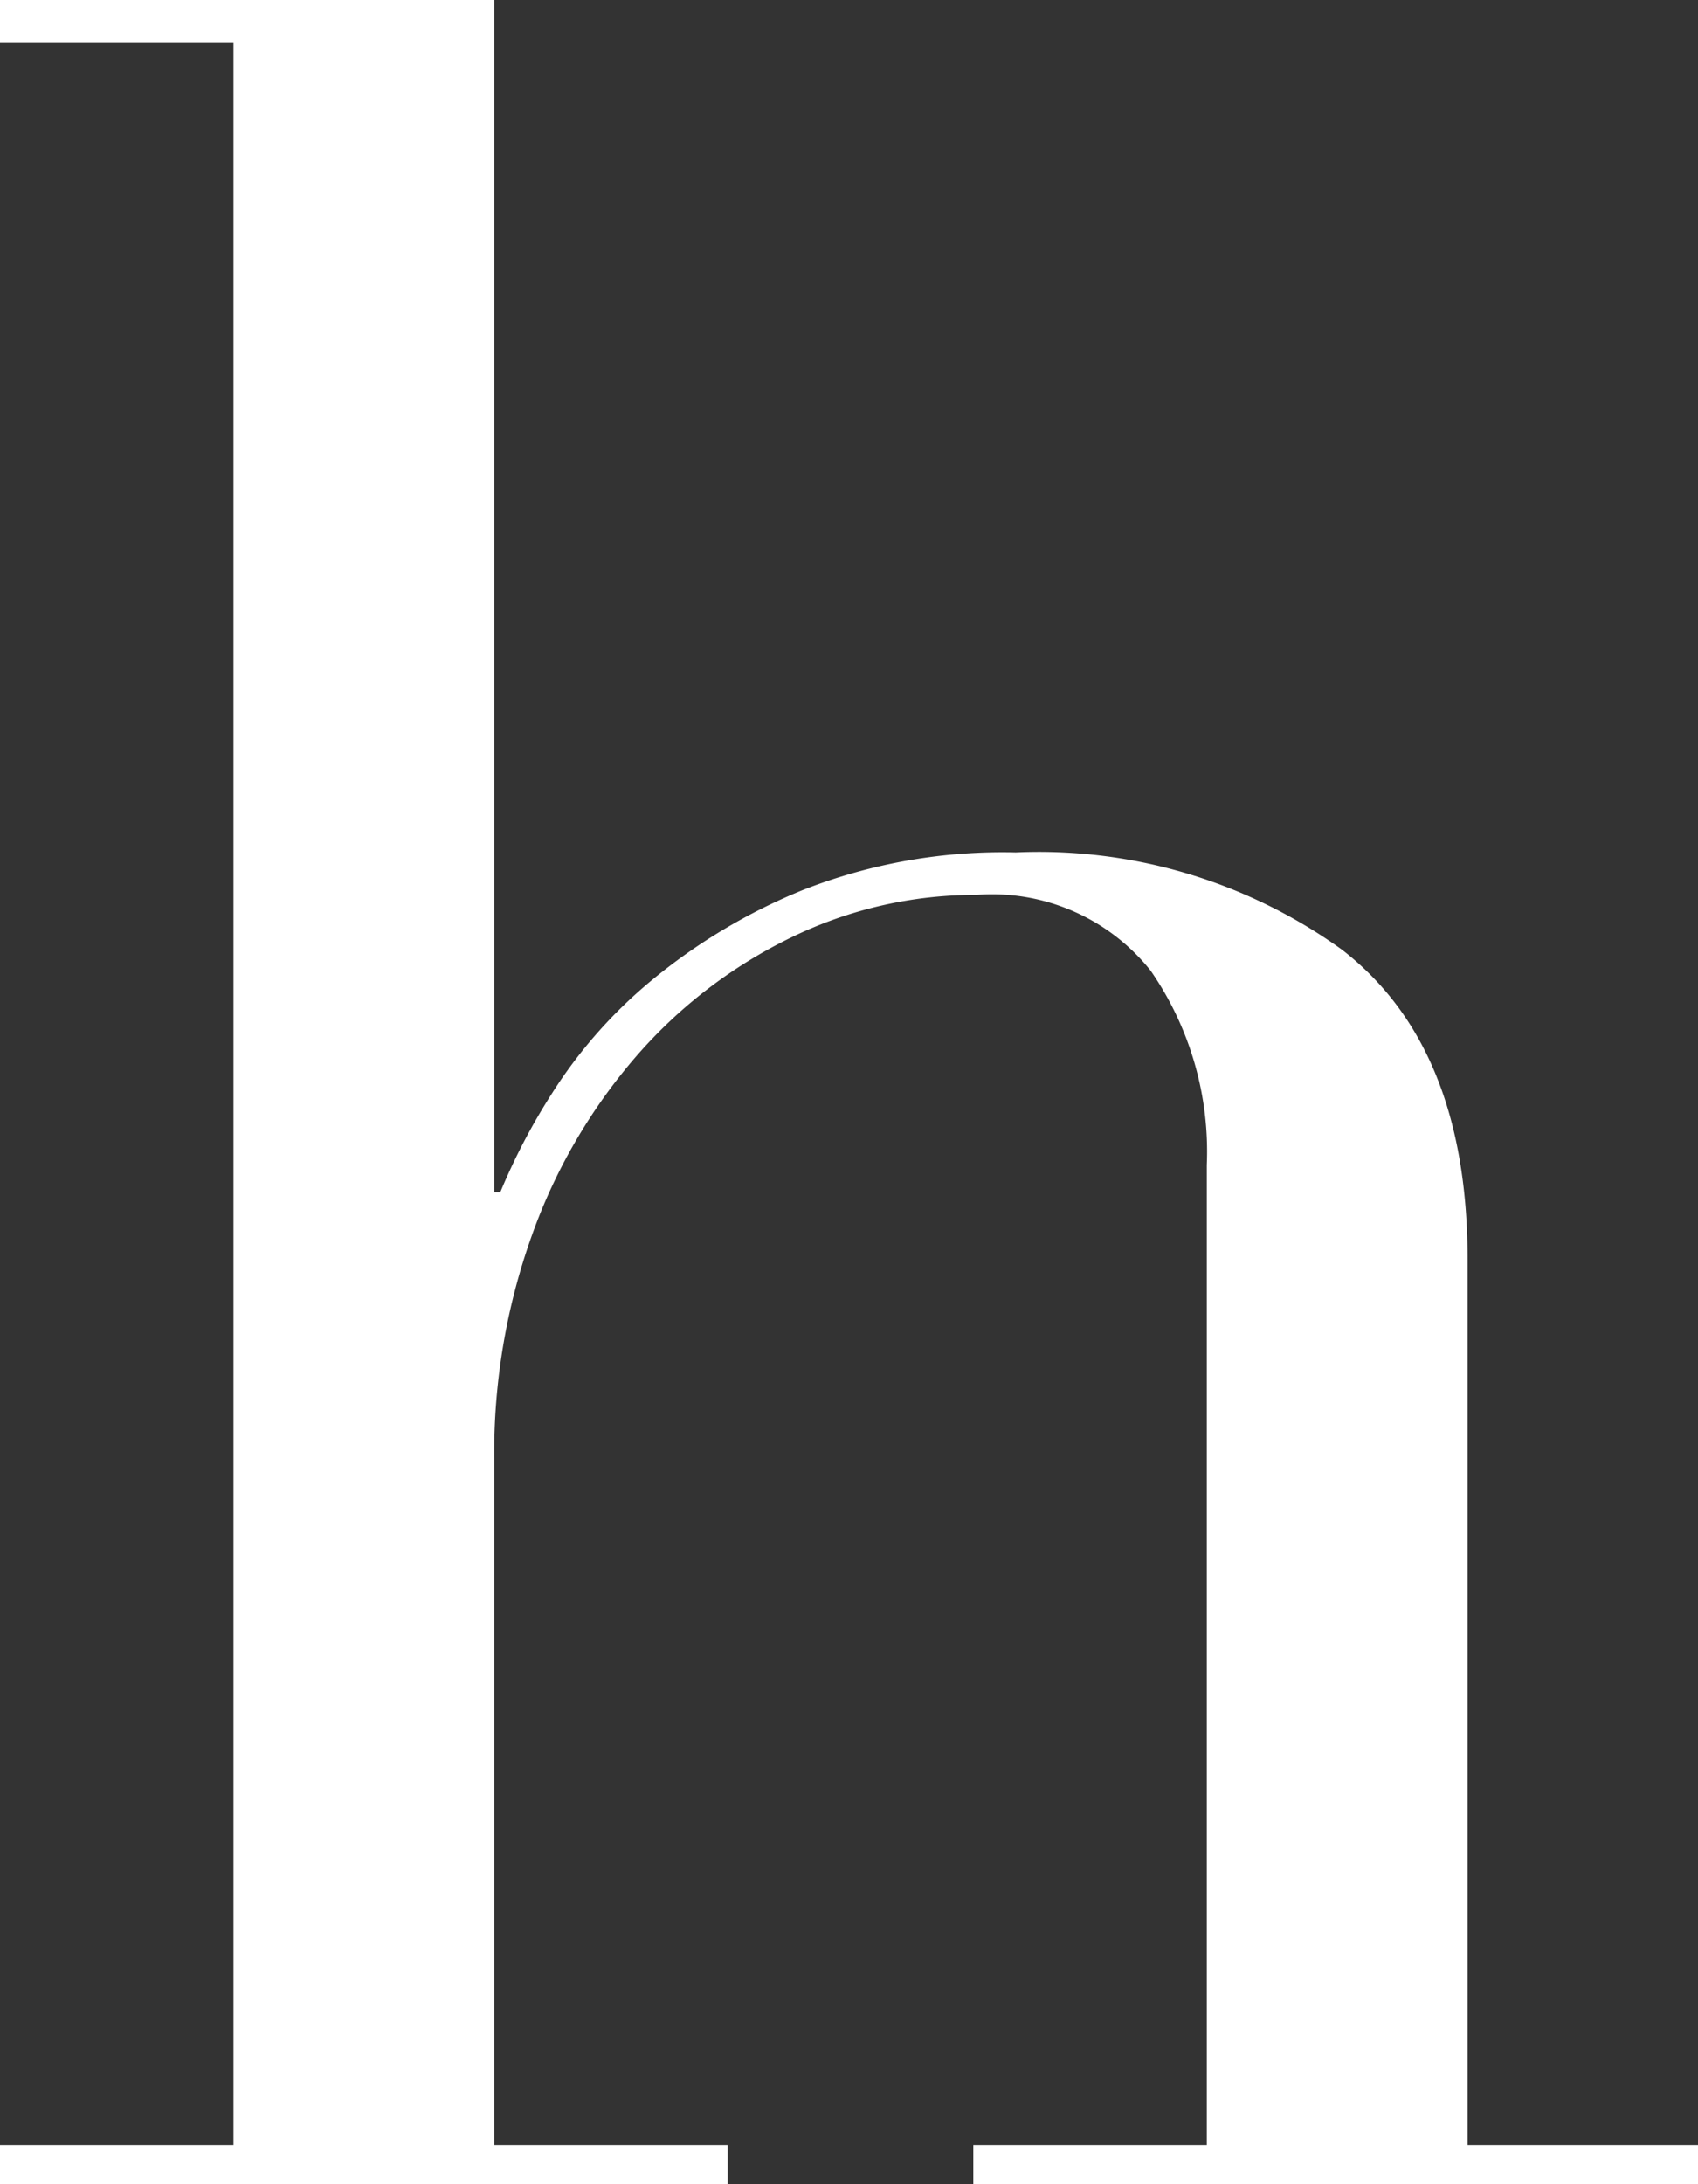 <svg xmlns="http://www.w3.org/2000/svg" xmlns:xlink="http://www.w3.org/1999/xlink" width="28" height="36" viewBox="0 0 28 36">
  <rect x="0" y="0" width="28" height="36" fill="#333333" stroke="none"/>
  <defs>
    <clipPath id="clip-path">
      <rect id="長方形_2209" data-name="長方形 2209" width="28" height="36" transform="translate(-3972 -7538)" fill="#fff"/>
    </clipPath>
  </defs>
  <g id="マスクグループ_19" data-name="マスクグループ 19" transform="translate(3972 7538)" clip-path="url(#clip-path)">
    <path id="パス_414" data-name="パス 414" d="M-14.025-.7h3.85V-35.35h-3.85v-.7h8.15V-16.4h.1a10.4,10.4,0,0,1,.85-1.625A7.9,7.9,0,0,1-3.3-19.875a9.569,9.569,0,0,1,2.5-1.5A9.006,9.006,0,0,1,2.725-22,8.554,8.554,0,0,1,8.1-20.4q2.075,1.6,2.075,5.1V-.7h3.85V0h-12V-.7h3.85V-16.85a5.239,5.239,0,0,0-.925-3.2A3.341,3.341,0,0,0,2.075-21.3a6.93,6.93,0,0,0-3.05.7,8.014,8.014,0,0,0-2.55,1.95A9.239,9.239,0,0,0-5.25-15.7,10.644,10.644,0,0,0-5.875-12V-.7h3.85V0h-12Z" transform="translate(-3957.975 -7501.95)" fill="#fff"/>
  </g>
</svg>
